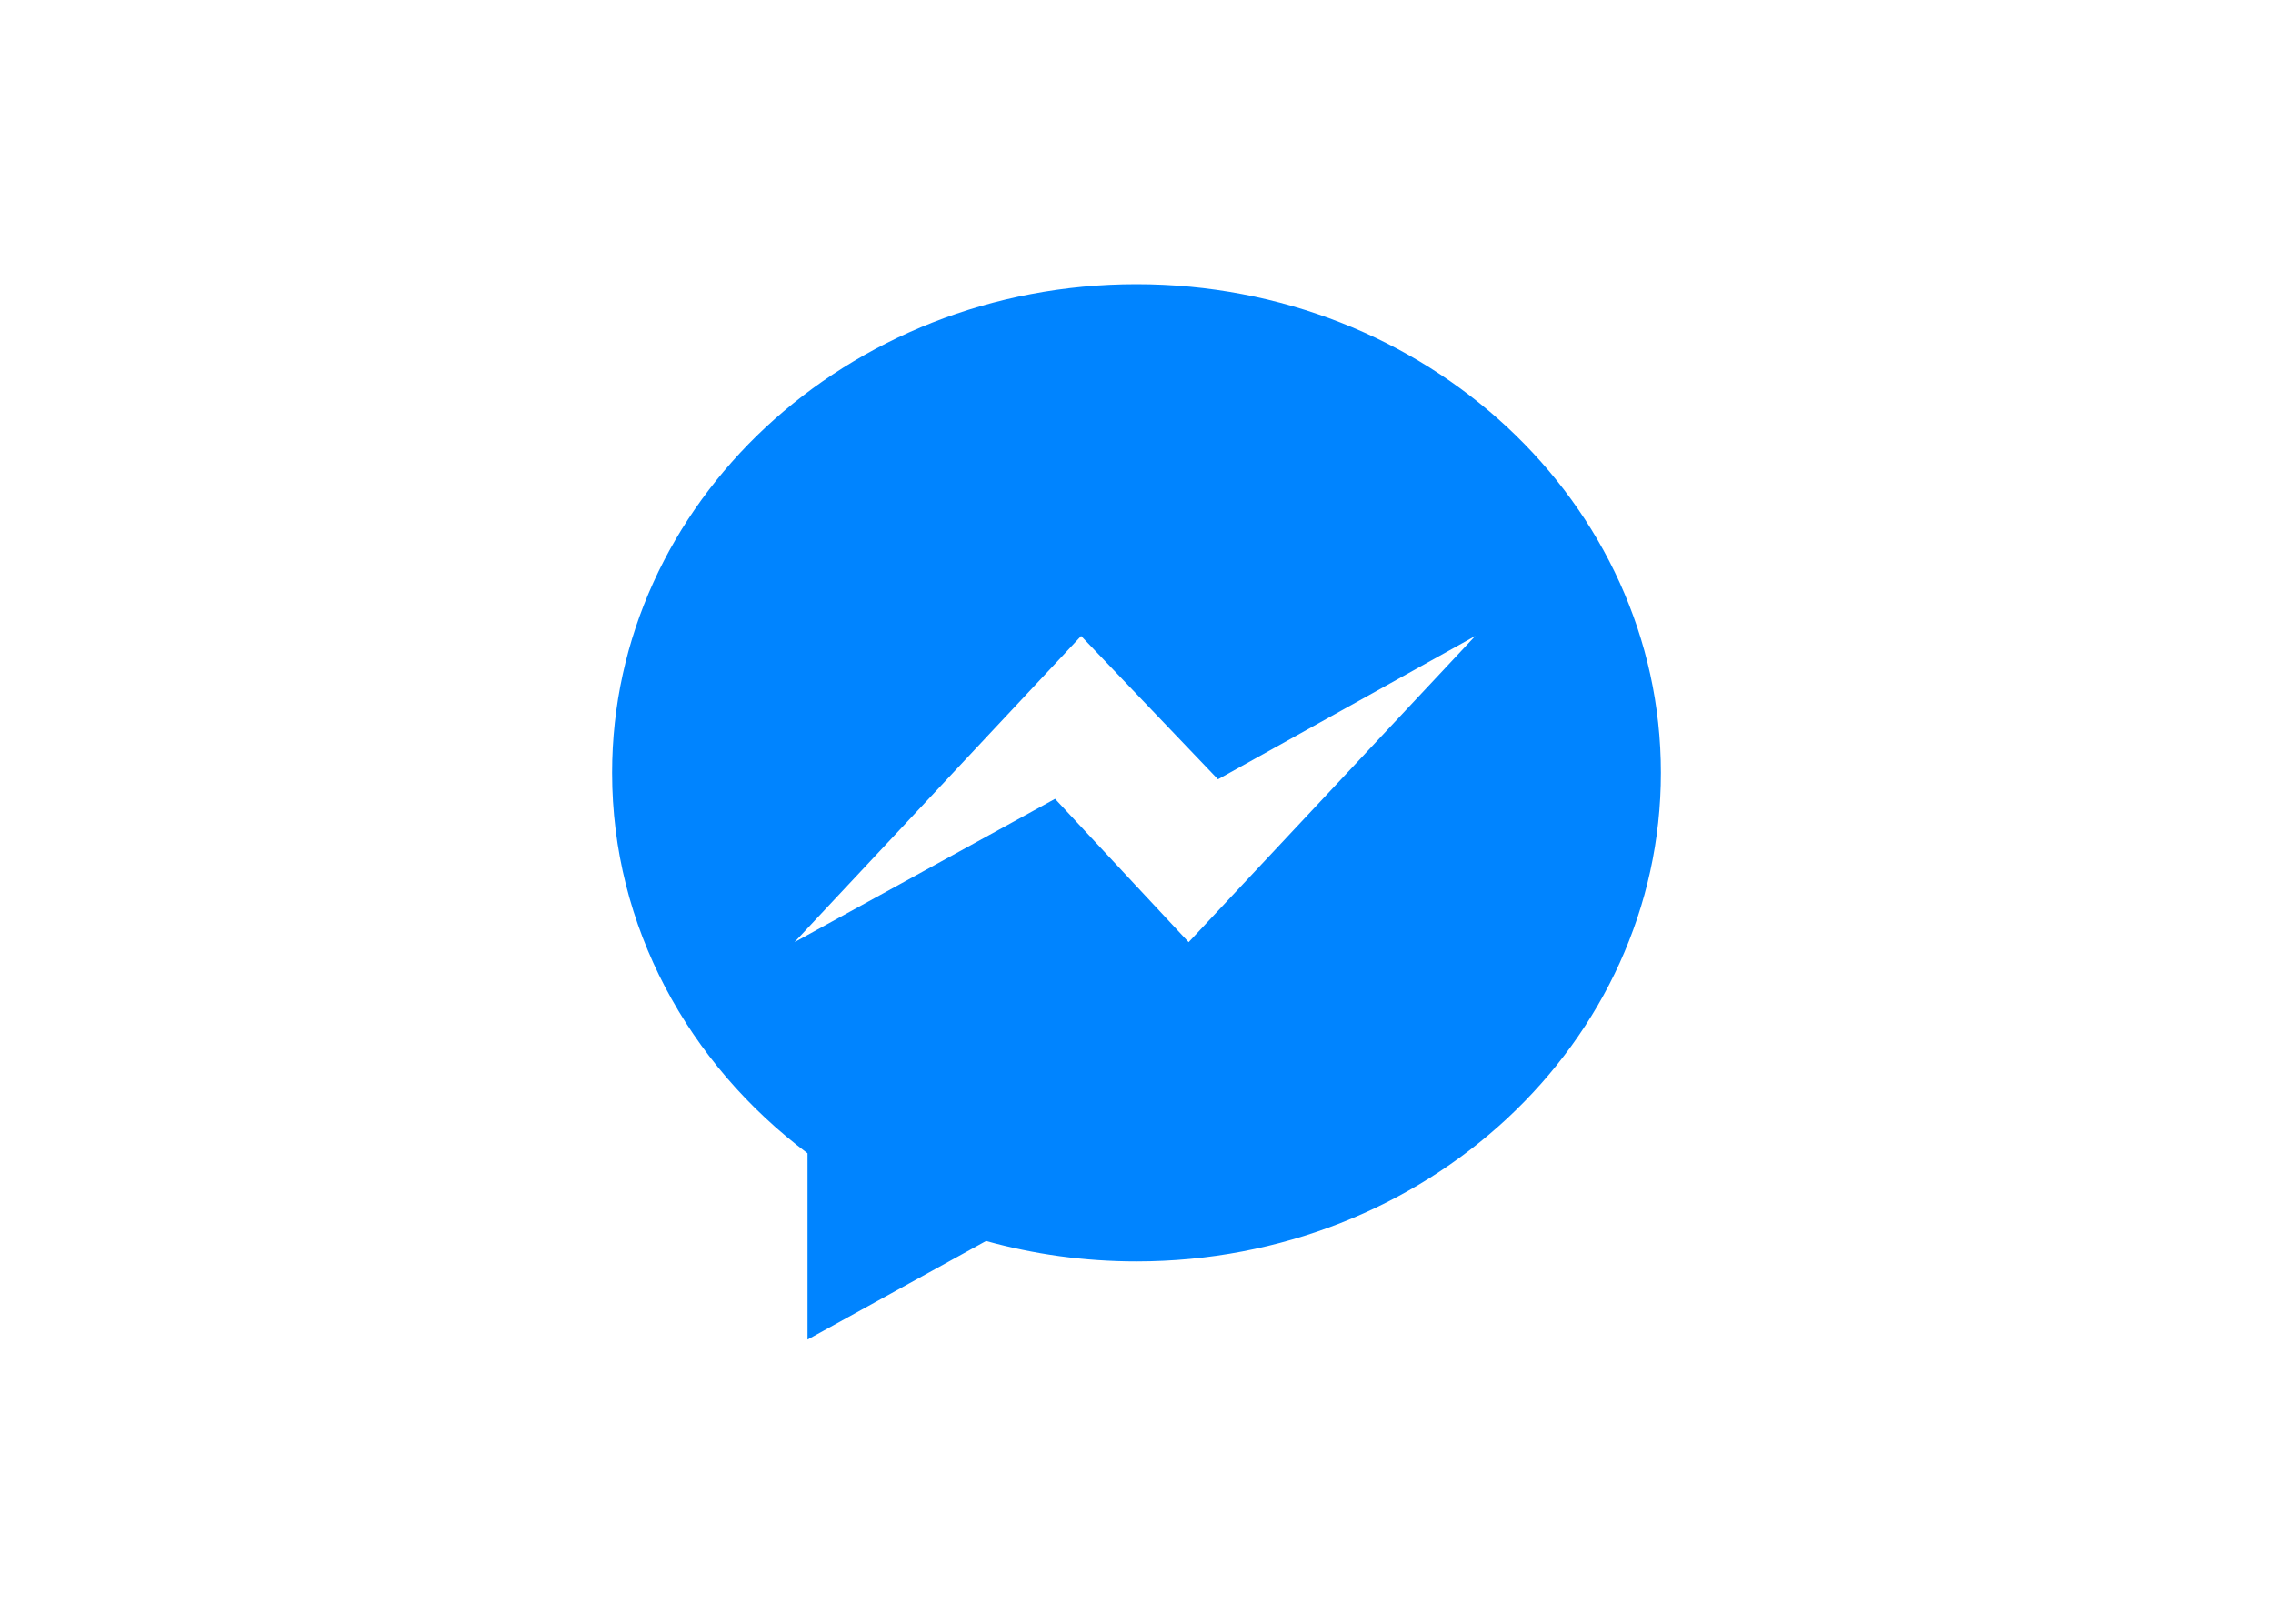 <svg clip-rule="evenodd" fill-rule="evenodd" viewBox="0 0 560 400" xmlns="http://www.w3.org/2000/svg"><path d="m280 70c-71.354 0-129.198 53.891-129.198 120.37 0 37.881 18.788 71.67 48.149 93.734v45.896l43.99-24.293c11.74 3.269 24.178 5.034 37.059 5.034 71.354 0 129.198-53.892 129.198-120.371s-57.844-120.37-129.198-120.37zm12.84 162.099-32.902-35.309-64.197 35.309 70.617-75.432 33.704 35.308 63.395-35.308z" fill="#0084ff"/></svg>